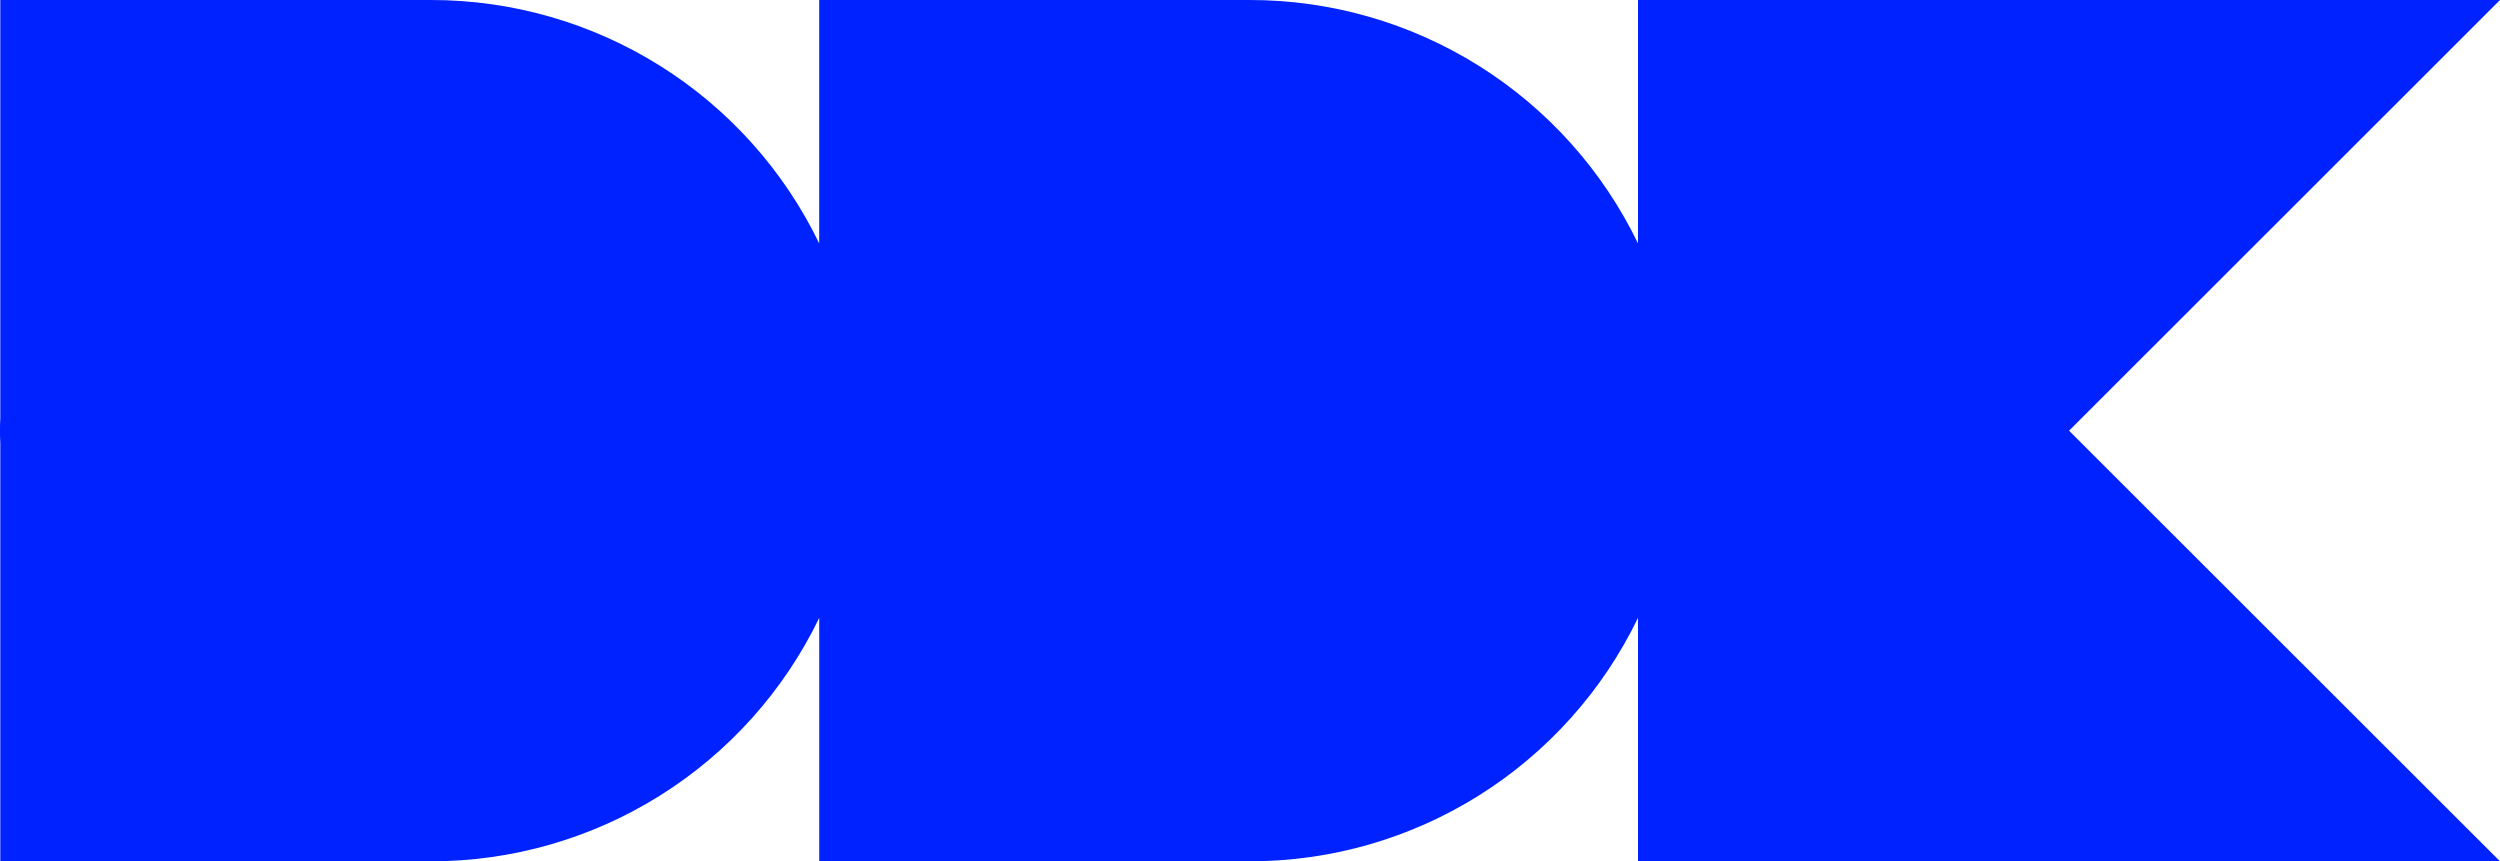 <svg xmlns="http://www.w3.org/2000/svg" xmlns:xlink="http://www.w3.org/1999/xlink" width="125" height="43.066" viewBox="0 0 125 43.066">
  <defs>
    <clipPath id="clip-path">
      <path id="Path_19" data-name="Path 19" d="M125,0H81.9V12.17A21.552,21.552,0,0,0,62.492,0H40.96V12.17A21.552,21.552,0,0,0,21.55,0H.015V20.909C0,21.118,0,21.325,0,21.535s0,.416.015.623V43.066H21.55A21.553,21.553,0,0,0,40.962,30.893l0,12.173H62.492A21.553,21.553,0,0,0,81.9,30.893l0,12.173H125L103.453,21.535Z" transform="translate(0 0)" fill="#02f"/>
    </clipPath>
  </defs>
  <g id="Group_243" data-name="Group 243" transform="translate(-3.173)">
    <g id="logo_menu" data-name="logo menu" transform="translate(3.173)">
      <g id="Mask_Group_1" data-name="Mask Group 1" transform="translate(0 0)" clip-path="url(#clip-path)">
        <g id="Group_13" data-name="Group 13" transform="translate(-27.954 0)">
          <g id="Layer_2" data-name="Layer 2" transform="translate(0)">
            <path id="Path_1" data-name="Path 1" d="M125,0H81.9V12.17A21.552,21.552,0,0,0,62.492,0H40.96V12.17A21.552,21.552,0,0,0,21.55,0H.015V20.909C0,21.118,0,21.325,0,21.535s0,.416.015.623V43.066H21.55A21.553,21.553,0,0,0,40.962,30.893l0,12.173H62.492A21.553,21.553,0,0,0,81.9,30.893l0,12.173H125L103.453,21.535Z" transform="translate(27.954 0)" fill="#02f"/>
            <rect id="Rectangle_2" data-name="Rectangle 2" width="180.764" height="46.737" transform="translate(0 49.263)" fill="#02f"/>
          </g>
        </g>
      </g>
    </g>
  </g>
</svg>
